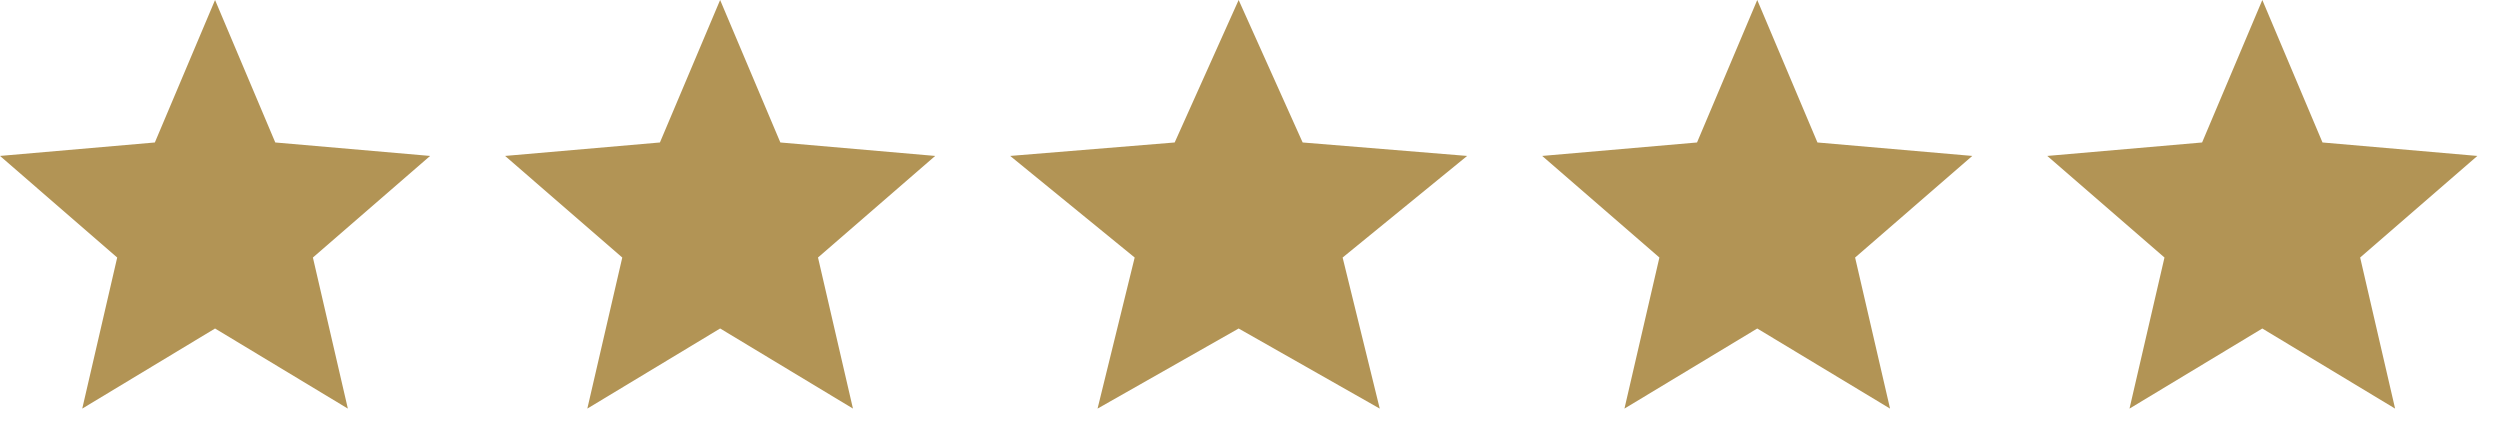 <svg width="100" height="17" viewBox="0 0 100 17" fill="none" xmlns="http://www.w3.org/2000/svg">
    <path d="m3.29 16.344 1.398-6.043L0 6.237l6.194-.538L8.602 0l2.409 5.699 6.193.538-4.688 4.064 1.398 6.043-5.312-3.204-5.312 3.204zM23.493 16.344l1.398-6.043-4.688-4.064 6.194-.538L28.805 0l2.409 5.699 6.193.538L32.72 10.3l1.398 6.043-5.312-3.204-5.312 3.204zM43.902 16.344l1.485-6.043-4.98-4.064 6.58-.538L49.546 0l2.56 5.699 6.58.538-4.981 4.064 1.485 6.043-5.644-3.204-5.644 3.204zM64.978 16.344l1.398-6.043-4.689-4.064 6.194-.538L70.29 0l2.408 5.699 6.194.538-4.688 4.064 1.398 6.043-5.312-3.204-5.312 3.204zM85.18 16.344l1.399-6.043-4.688-4.064 6.193-.538L90.493 0 92.9 5.699l6.194.538-4.688 4.064 1.398 6.043-5.312-3.204-5.312 3.204z" fill="#B29455"/>
</svg>
